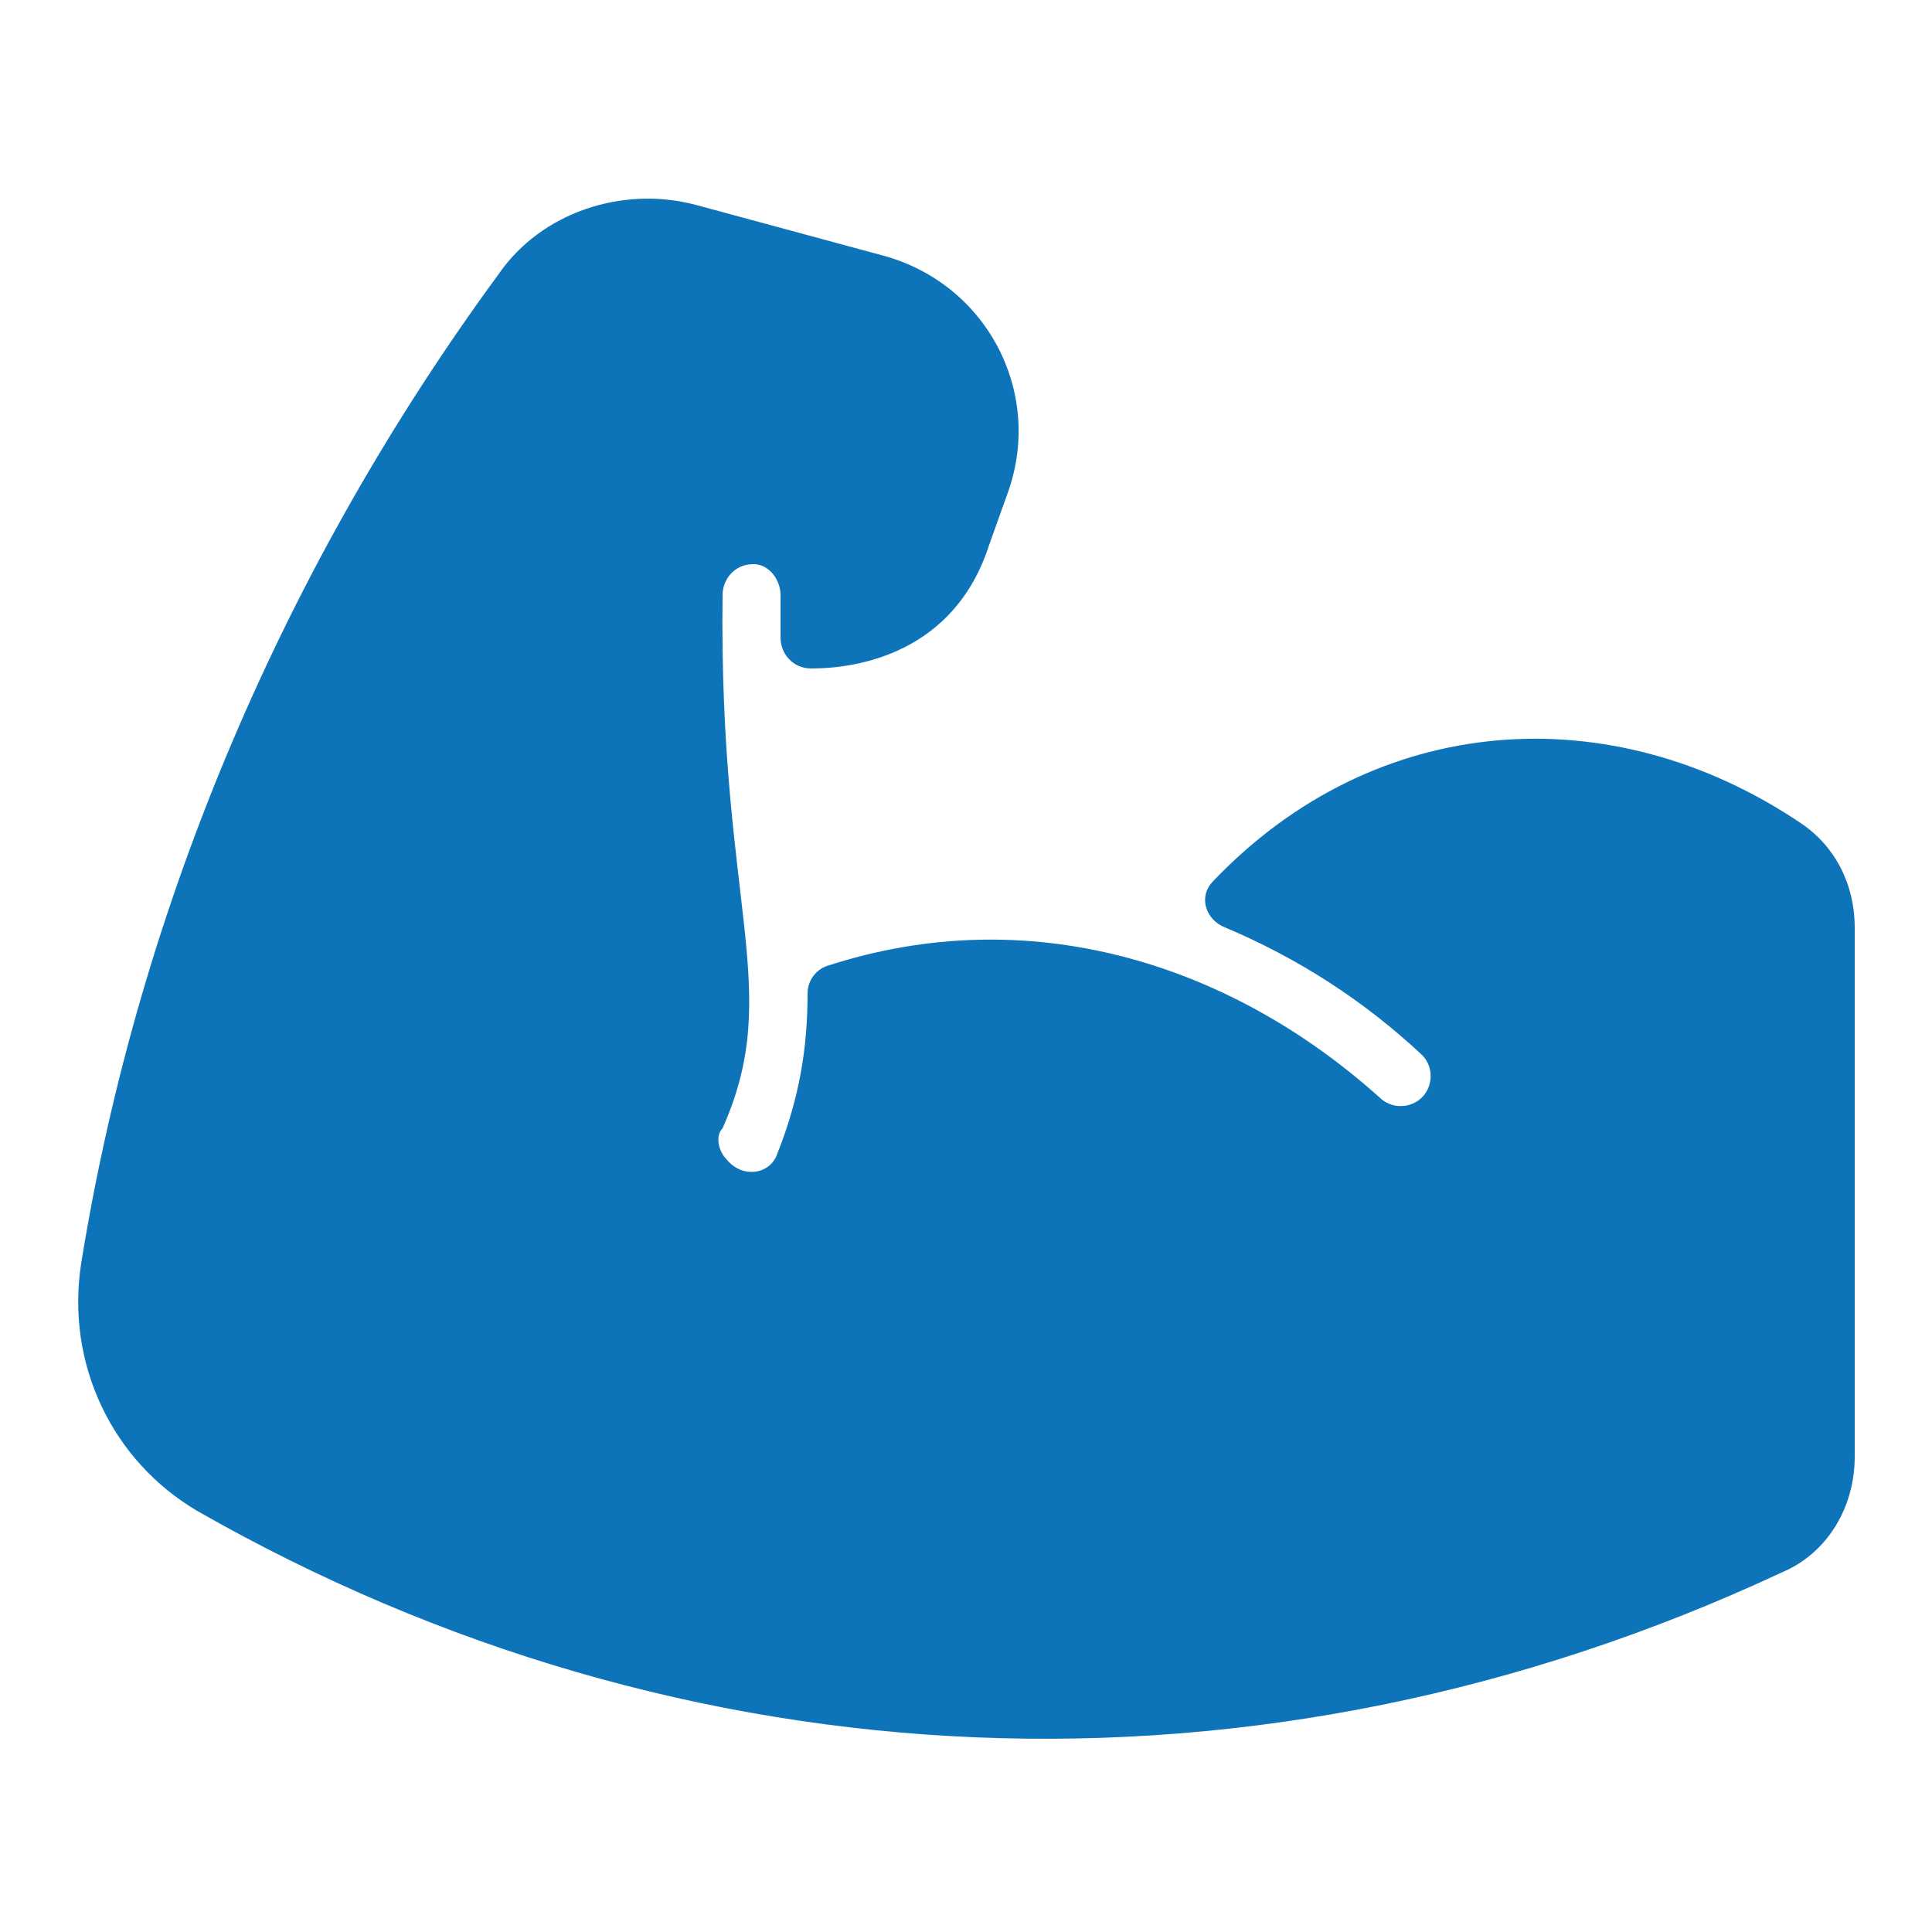 <svg xml:space="preserve" style="enable-background:new 0 0 50 50;" viewBox="0 0 50 50" y="0px" x="0px" xmlns:xlink="http://www.w3.org/1999/xlink" xmlns="http://www.w3.org/2000/svg" id="Layer_1" version="1.1">
<style type="text/css">
	.st0{fill:#0E74BA;}
</style>
<g>
	<path d="M18.8,30c-0.2-0.2-0.3-0.6-0.1-0.8c1.6-3.6-0.1-5.7,0-13.8c0-0.4,0.3-0.8,0.8-0.8c0.4,0,0.7,0.4,0.7,0.8
		c0,0.4,0,0.7,0,1.1c0,0.4,0.3,0.8,0.8,0.8c1.2,0,3.7-0.4,4.6-3.2l0.5-1.4c0.9-2.6-0.6-5.4-3.3-6.1l-4.8-1.3c-1.9-0.5-4,0.2-5.1,1.8
		C7.4,14.6,3.6,23.4,2.1,32.7c-0.4,2.6,0.8,5.1,3,6.4c12.6,7.2,27.5,7.9,41,1.6c1.2-0.5,1.9-1.7,1.9-3V24c0-1.1-0.5-2.1-1.4-2.7
		c-4.9-3.3-11-2.9-15.2,1.5c-0.4,0.4-0.2,1,0.3,1.2c1.9,0.8,3.6,1.9,5.1,3.3c0.3,0.3,0.3,0.8,0,1.1c-0.3,0.3-0.8,0.3-1.1,0
		c-3.9-3.5-9.1-5.1-14.3-3.4c-0.3,0.1-0.5,0.4-0.5,0.7c0,1.4-0.2,2.7-0.8,4.2C19.9,30.4,19.2,30.5,18.8,30L18.8,30z" class="st0"></path>
</g>
</svg>
